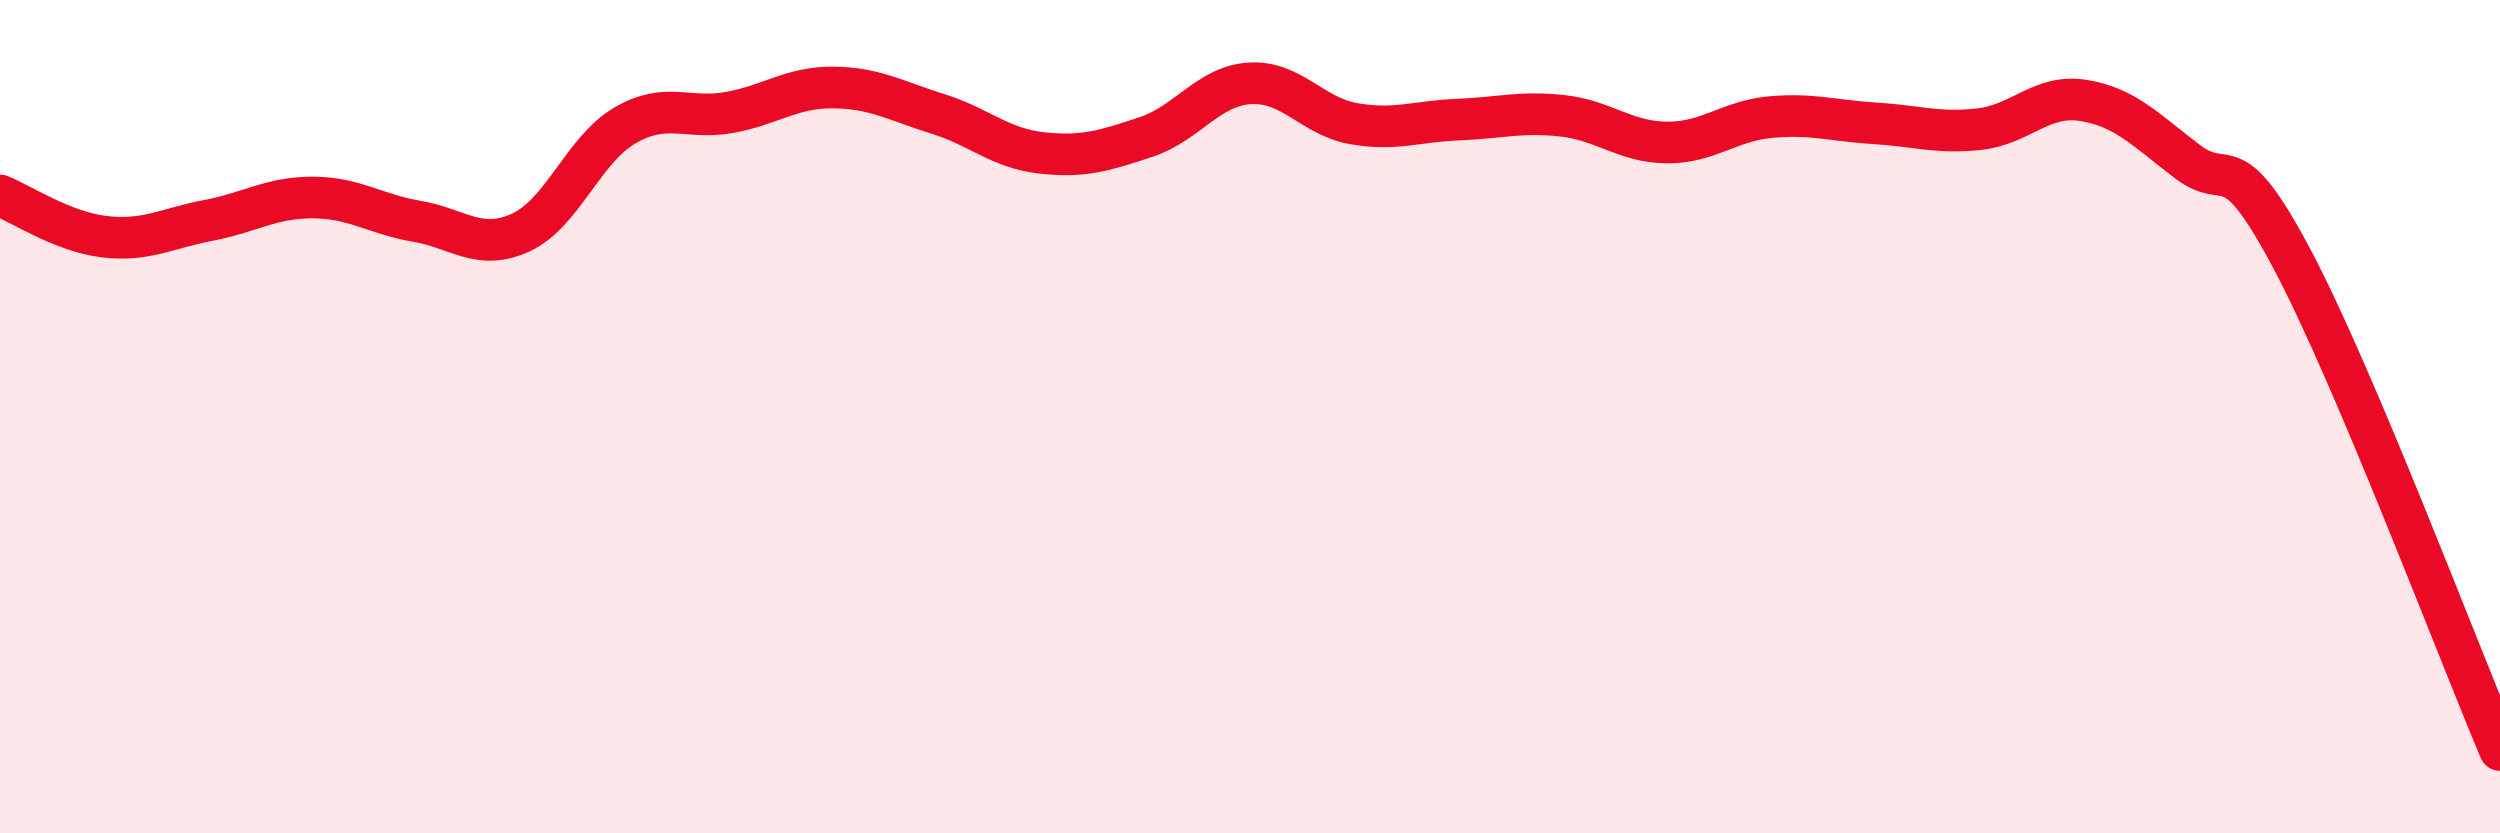 
    <svg width="60" height="20" viewBox="0 0 60 20" xmlns="http://www.w3.org/2000/svg">
      <path
        d="M 0,4.69 C 0.5,4.89 1.5,5.56 2.5,5.68 C 3.5,5.8 4,5.48 5,5.29 C 6,5.1 6.5,4.74 7.5,4.74 C 8.5,4.74 9,5.14 10,5.31 C 11,5.48 11.5,6.04 12.5,5.58 C 13.5,5.12 14,3.59 15,3.01 C 16,2.43 16.5,2.88 17.5,2.7 C 18.5,2.52 19,2.09 20,2.1 C 21,2.11 21.5,2.42 22.5,2.73 C 23.5,3.04 24,3.56 25,3.67 C 26,3.78 26.5,3.62 27.5,3.29 C 28.5,2.96 29,2.06 30,2 C 31,1.94 31.5,2.8 32.5,2.97 C 33.5,3.14 34,2.91 35,2.87 C 36,2.83 36.5,2.67 37.5,2.78 C 38.5,2.89 39,3.41 40,3.42 C 41,3.43 41.5,2.9 42.5,2.81 C 43.5,2.72 44,2.9 45,2.96 C 46,3.02 46.5,3.21 47.5,3.1 C 48.5,2.99 49,2.25 50,2.41 C 51,2.57 51.5,3.12 52.5,3.88 C 53.5,4.64 53.5,3.38 55,6.2 C 56.5,9.02 59,15.64 60,18L60 20L0 20Z"
        fill="#EB0A25"
        opacity="0.1"
        stroke-linecap="round"
        stroke-linejoin="round"
      />
      <path
        d="M 0,4.69 C 0.5,4.89 1.5,5.56 2.5,5.68 C 3.5,5.8 4,5.48 5,5.29 C 6,5.1 6.5,4.74 7.5,4.74 C 8.5,4.74 9,5.14 10,5.31 C 11,5.48 11.5,6.04 12.5,5.58 C 13.5,5.12 14,3.59 15,3.01 C 16,2.43 16.5,2.88 17.5,2.7 C 18.5,2.52 19,2.09 20,2.1 C 21,2.11 21.5,2.42 22.5,2.73 C 23.5,3.04 24,3.56 25,3.67 C 26,3.78 26.5,3.62 27.5,3.29 C 28.5,2.96 29,2.06 30,2 C 31,1.94 31.5,2.8 32.5,2.97 C 33.5,3.14 34,2.91 35,2.87 C 36,2.83 36.5,2.67 37.5,2.78 C 38.5,2.89 39,3.41 40,3.42 C 41,3.43 41.5,2.9 42.5,2.81 C 43.5,2.72 44,2.9 45,2.96 C 46,3.02 46.5,3.21 47.5,3.1 C 48.5,2.99 49,2.25 50,2.41 C 51,2.57 51.5,3.12 52.5,3.88 C 53.5,4.64 53.5,3.38 55,6.2 C 56.5,9.02 59,15.64 60,18"
        stroke="#EB0A25"
        stroke-width="1"
        fill="none"
        stroke-linecap="round"
        stroke-linejoin="round"
      />
    </svg>
  